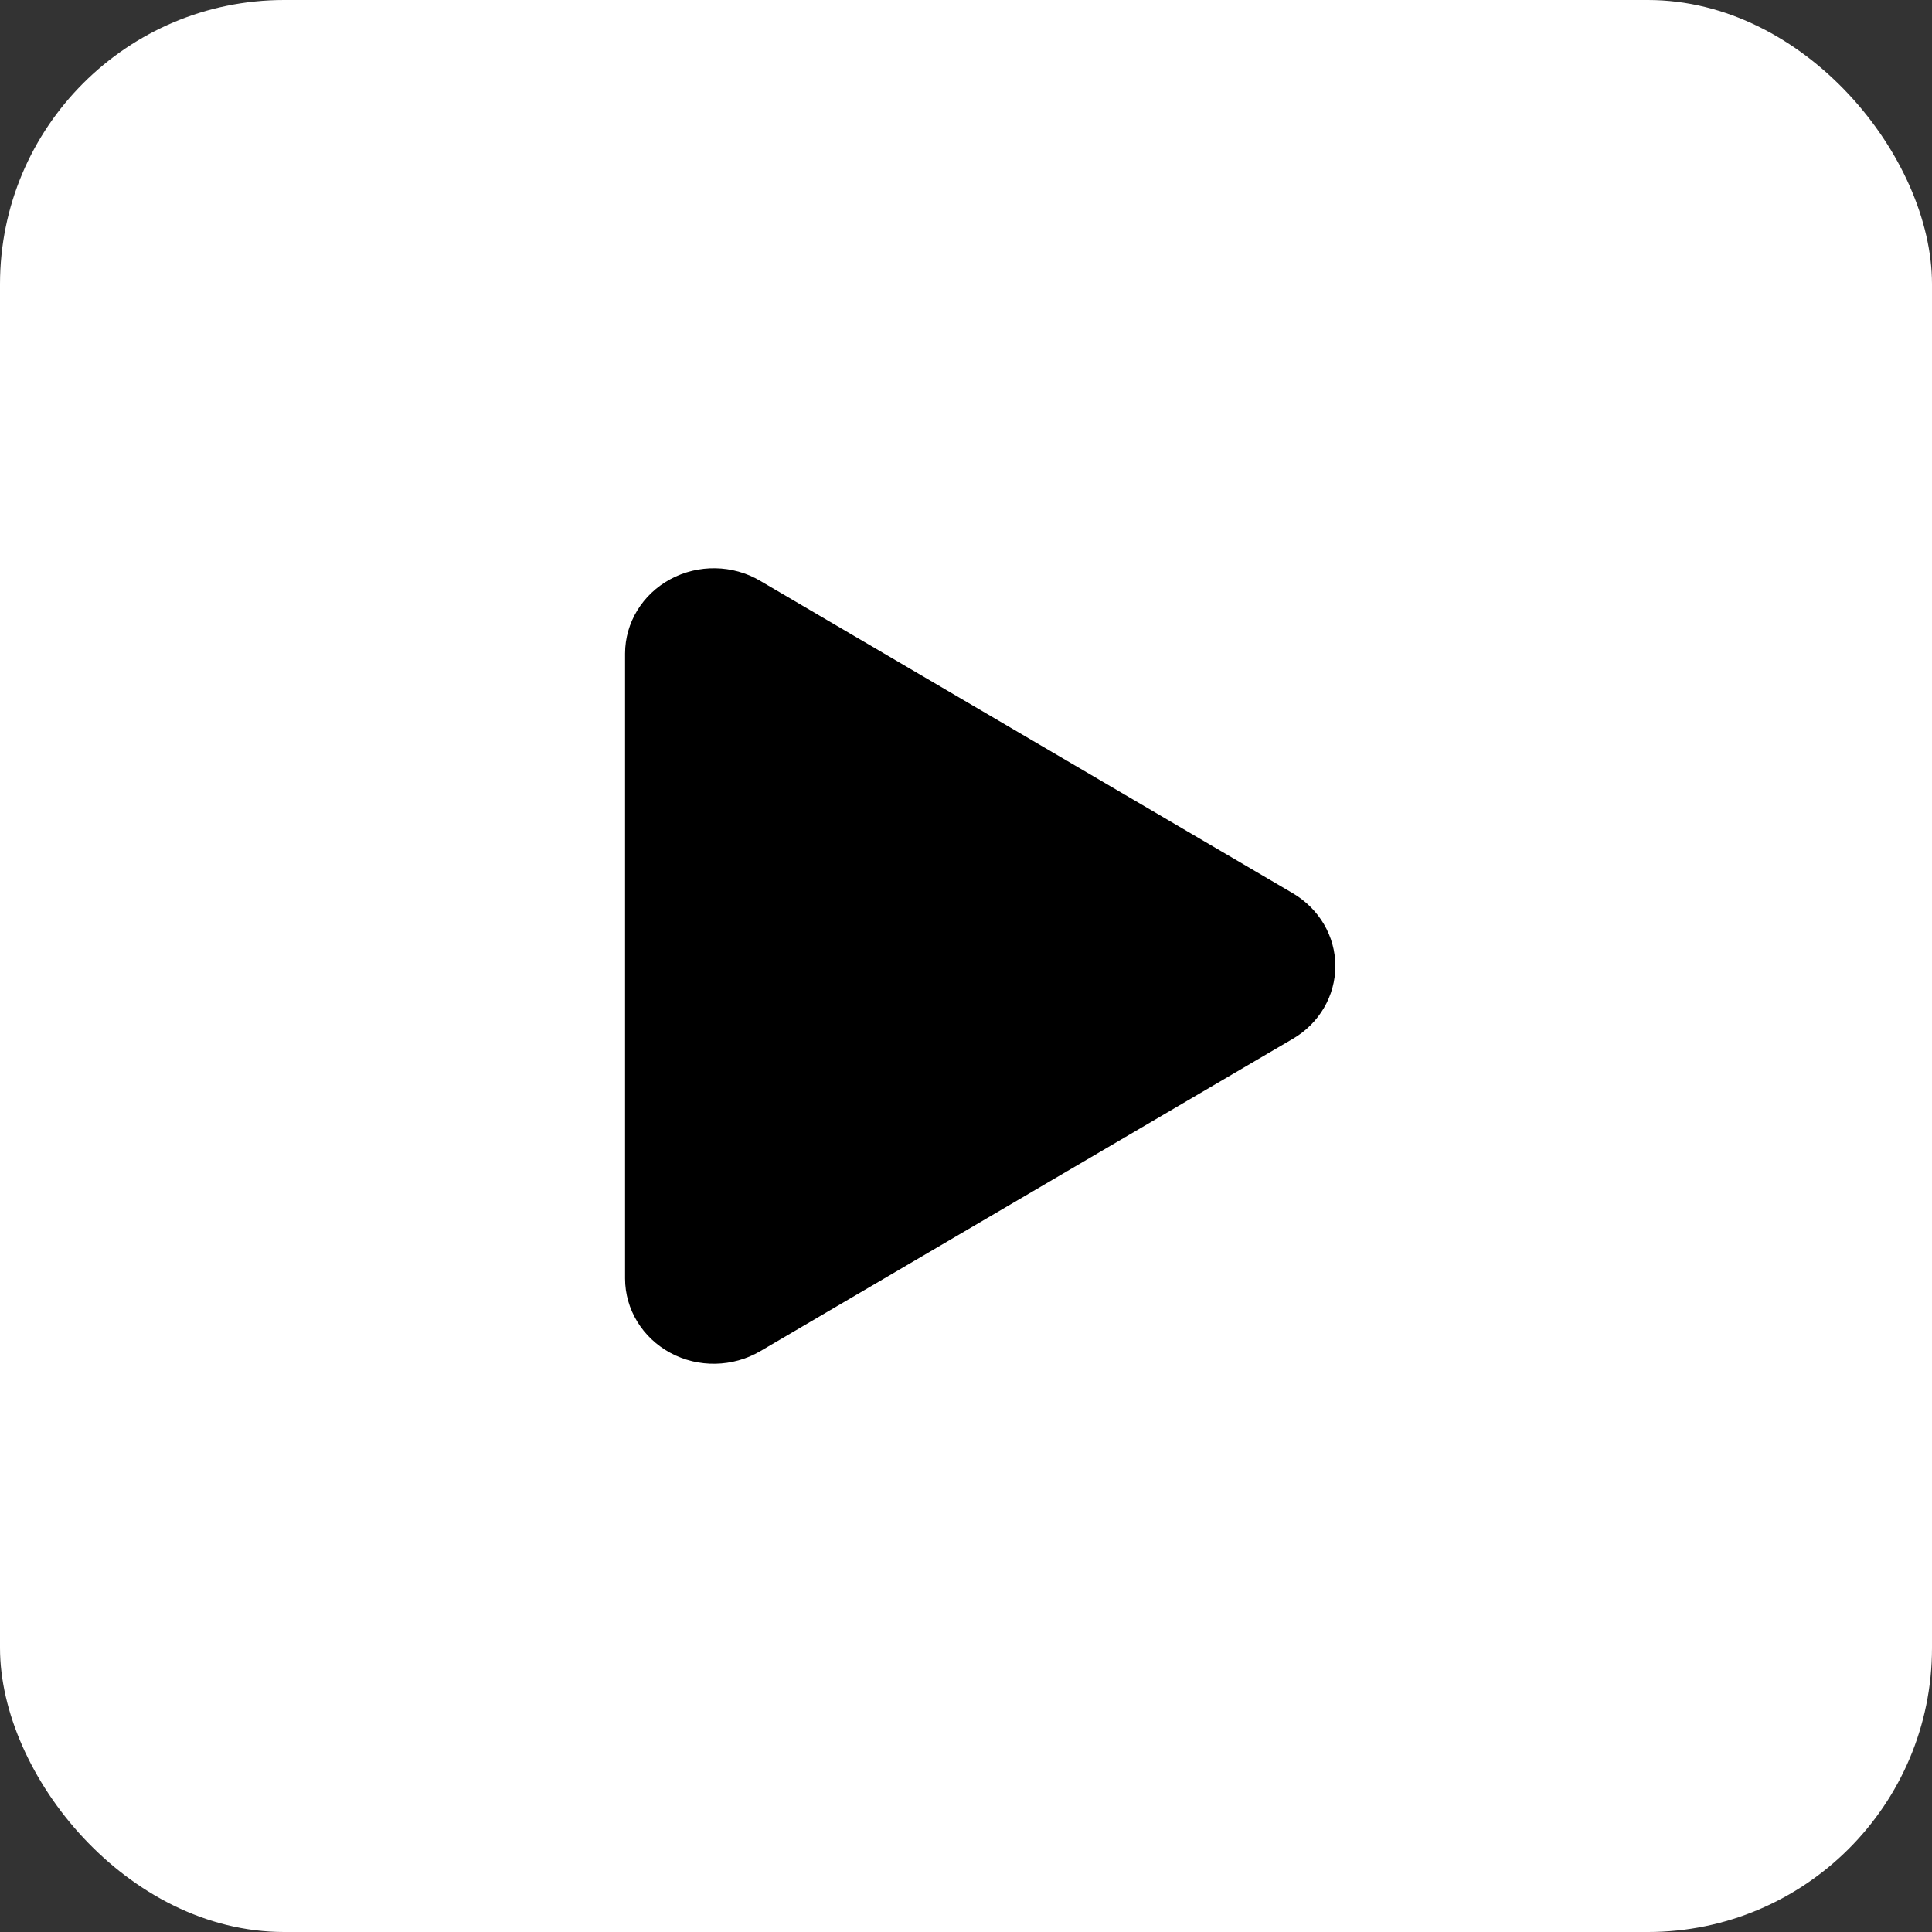 <svg width="68" height="68" viewBox="0 0 68 68" fill="none" xmlns="http://www.w3.org/2000/svg">
<rect x="0" y="0" width="68" height="68" fill="#333333" stroke="none"/>
<rect x="1" y="1" width="66" height="66" rx="11" stroke="#F24C27" stroke-width="2"/>
<rect width="68" height="68" rx="10" fill="white"/>
<path d="M26.753 20.441C25.789 19.872 24.578 19.854 23.595 20.385C22.612 20.916 22 21.916 22 23.003V44.999C22 46.087 22.612 47.086 23.595 47.617C24.578 48.149 25.789 48.124 26.753 47.561L45.503 36.563C46.434 36.02 47 35.051 47 34.001C47 32.951 46.434 31.989 45.503 31.439L26.753 20.441Z" fill="black"/>
</svg>
